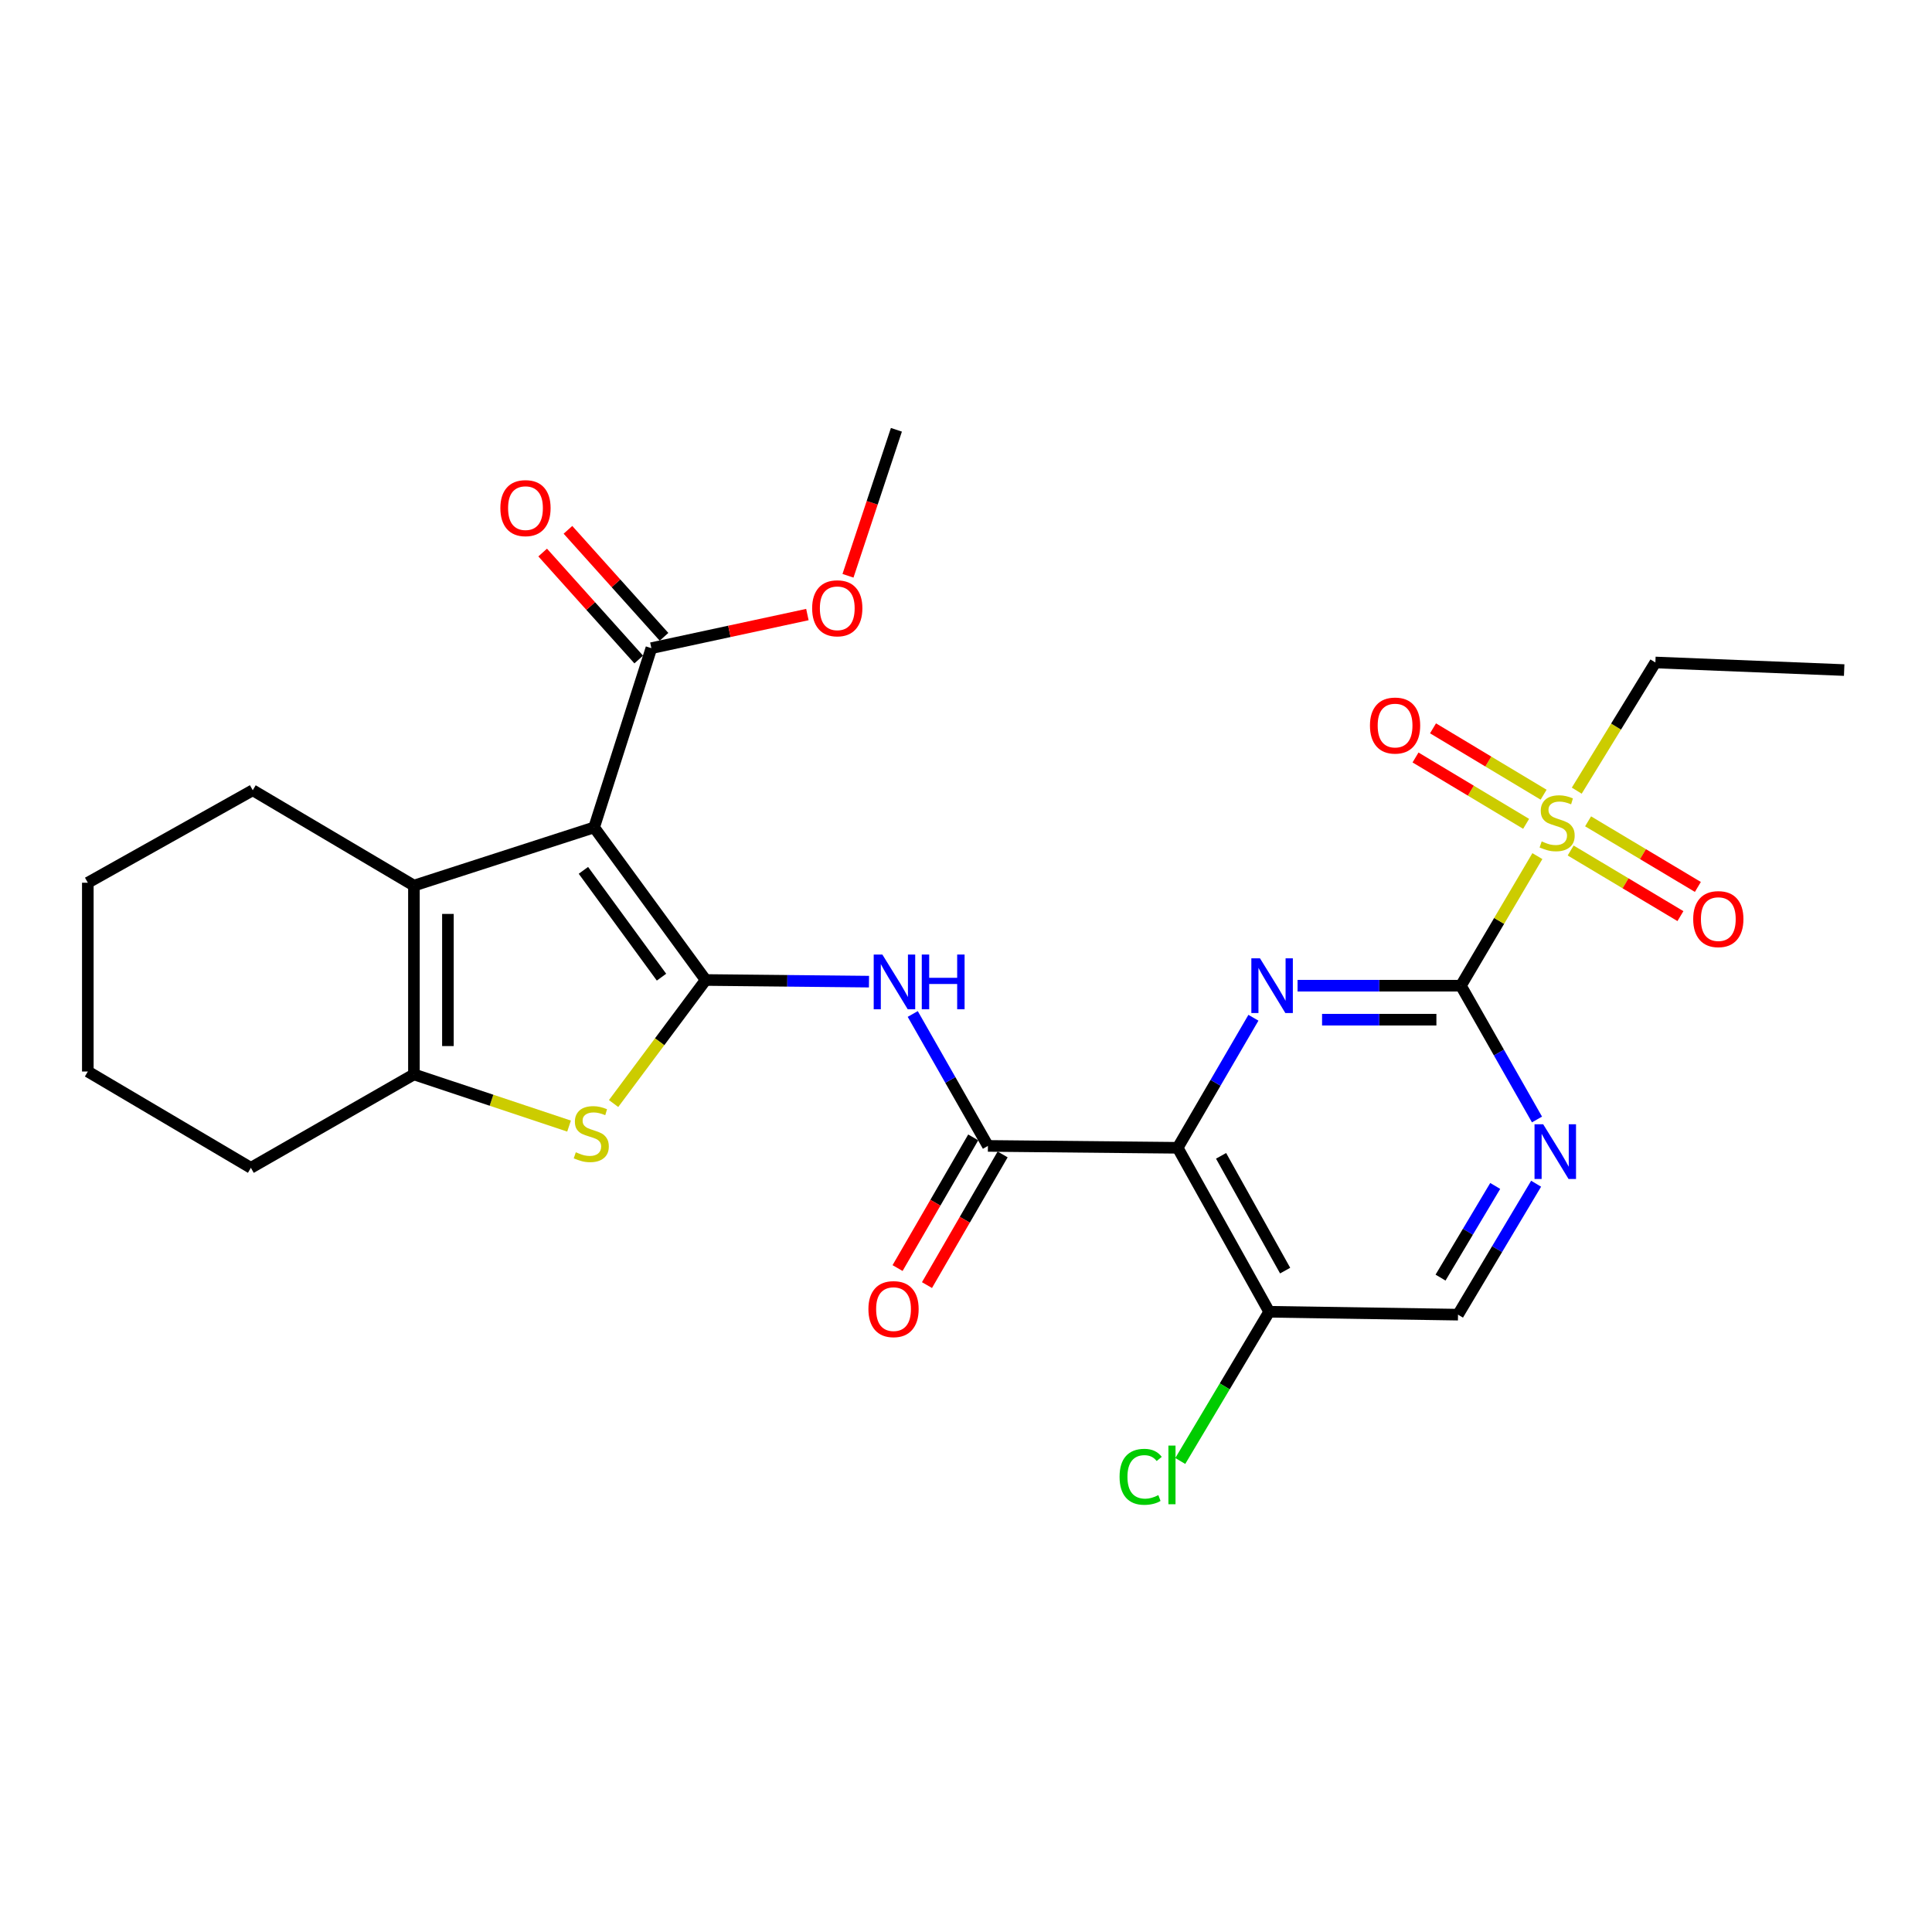 <?xml version='1.0' encoding='iso-8859-1'?>
<svg version='1.1' baseProfile='full'
              xmlns='http://www.w3.org/2000/svg'
                      xmlns:rdkit='http://www.rdkit.org/xml'
                      xmlns:xlink='http://www.w3.org/1999/xlink'
                  xml:space='preserve'
width='1000px' height='1000px' viewBox='0 0 1000 1000'>
<!-- END OF HEADER -->
<rect style='opacity:1.0;fill:#FFFFFF;stroke:none' width='1000' height='1000' x='0' y='0'> </rect>
<path class='bond-0' d='M 365.256,507.244 L 307.515,428.267' style='fill:none;fill-rule:evenodd;stroke:#000000;stroke-width:6px;stroke-linecap:butt;stroke-linejoin:miter;stroke-opacity:1' />
<path class='bond-0' d='M 342.393,505.78 L 301.975,450.496' style='fill:none;fill-rule:evenodd;stroke:#000000;stroke-width:6px;stroke-linecap:butt;stroke-linejoin:miter;stroke-opacity:1' />
<path class='bond-5' d='M 365.256,507.244 L 341.426,539.215' style='fill:none;fill-rule:evenodd;stroke:#000000;stroke-width:6px;stroke-linecap:butt;stroke-linejoin:miter;stroke-opacity:1' />
<path class='bond-5' d='M 341.426,539.215 L 317.597,571.186' style='fill:none;fill-rule:evenodd;stroke:#CCCC00;stroke-width:6px;stroke-linecap:butt;stroke-linejoin:miter;stroke-opacity:1' />
<path class='bond-8' d='M 365.256,507.244 L 407.521,507.671' style='fill:none;fill-rule:evenodd;stroke:#000000;stroke-width:6px;stroke-linecap:butt;stroke-linejoin:miter;stroke-opacity:1' />
<path class='bond-8' d='M 407.521,507.671 L 449.786,508.098' style='fill:none;fill-rule:evenodd;stroke:#0000FF;stroke-width:6px;stroke-linecap:butt;stroke-linejoin:miter;stroke-opacity:1' />
<path class='bond-6' d='M 307.515,428.267 L 214.249,458.388' style='fill:none;fill-rule:evenodd;stroke:#000000;stroke-width:6px;stroke-linecap:butt;stroke-linejoin:miter;stroke-opacity:1' />
<path class='bond-11' d='M 307.515,428.267 L 337.148,335.489' style='fill:none;fill-rule:evenodd;stroke:#000000;stroke-width:6px;stroke-linecap:butt;stroke-linejoin:miter;stroke-opacity:1' />
<path class='bond-1' d='M 756.158,510.196 L 713.888,510.196' style='fill:none;fill-rule:evenodd;stroke:#000000;stroke-width:6px;stroke-linecap:butt;stroke-linejoin:miter;stroke-opacity:1' />
<path class='bond-1' d='M 713.888,510.196 L 671.618,510.196' style='fill:none;fill-rule:evenodd;stroke:#0000FF;stroke-width:6px;stroke-linecap:butt;stroke-linejoin:miter;stroke-opacity:1' />
<path class='bond-1' d='M 743.477,527.788 L 713.888,527.788' style='fill:none;fill-rule:evenodd;stroke:#000000;stroke-width:6px;stroke-linecap:butt;stroke-linejoin:miter;stroke-opacity:1' />
<path class='bond-1' d='M 713.888,527.788 L 684.299,527.788' style='fill:none;fill-rule:evenodd;stroke:#0000FF;stroke-width:6px;stroke-linecap:butt;stroke-linejoin:miter;stroke-opacity:1' />
<path class='bond-4' d='M 756.158,510.196 L 775.951,476.66' style='fill:none;fill-rule:evenodd;stroke:#000000;stroke-width:6px;stroke-linecap:butt;stroke-linejoin:miter;stroke-opacity:1' />
<path class='bond-4' d='M 775.951,476.66 L 795.744,443.124' style='fill:none;fill-rule:evenodd;stroke:#CCCC00;stroke-width:6px;stroke-linecap:butt;stroke-linejoin:miter;stroke-opacity:1' />
<path class='bond-29' d='M 756.158,510.196 L 775.852,544.82' style='fill:none;fill-rule:evenodd;stroke:#000000;stroke-width:6px;stroke-linecap:butt;stroke-linejoin:miter;stroke-opacity:1' />
<path class='bond-29' d='M 775.852,544.82 L 795.545,579.444' style='fill:none;fill-rule:evenodd;stroke:#0000FF;stroke-width:6px;stroke-linecap:butt;stroke-linejoin:miter;stroke-opacity:1' />
<path class='bond-2' d='M 609.558,594.1 L 511.347,593.122' style='fill:none;fill-rule:evenodd;stroke:#000000;stroke-width:6px;stroke-linecap:butt;stroke-linejoin:miter;stroke-opacity:1' />
<path class='bond-3' d='M 609.558,594.1 L 629.165,560.442' style='fill:none;fill-rule:evenodd;stroke:#000000;stroke-width:6px;stroke-linecap:butt;stroke-linejoin:miter;stroke-opacity:1' />
<path class='bond-3' d='M 629.165,560.442 L 648.772,526.784' style='fill:none;fill-rule:evenodd;stroke:#0000FF;stroke-width:6px;stroke-linecap:butt;stroke-linejoin:miter;stroke-opacity:1' />
<path class='bond-12' d='M 609.558,594.1 L 656.93,678.971' style='fill:none;fill-rule:evenodd;stroke:#000000;stroke-width:6px;stroke-linecap:butt;stroke-linejoin:miter;stroke-opacity:1' />
<path class='bond-12' d='M 632.025,598.256 L 665.185,657.666' style='fill:none;fill-rule:evenodd;stroke:#000000;stroke-width:6px;stroke-linecap:butt;stroke-linejoin:miter;stroke-opacity:1' />
<path class='bond-13' d='M 798.972,411.336 L 770.348,394.161' style='fill:none;fill-rule:evenodd;stroke:#CCCC00;stroke-width:6px;stroke-linecap:butt;stroke-linejoin:miter;stroke-opacity:1' />
<path class='bond-13' d='M 770.348,394.161 L 741.723,376.985' style='fill:none;fill-rule:evenodd;stroke:#FF0000;stroke-width:6px;stroke-linecap:butt;stroke-linejoin:miter;stroke-opacity:1' />
<path class='bond-13' d='M 789.921,426.421 L 761.296,409.245' style='fill:none;fill-rule:evenodd;stroke:#CCCC00;stroke-width:6px;stroke-linecap:butt;stroke-linejoin:miter;stroke-opacity:1' />
<path class='bond-13' d='M 761.296,409.245 L 732.672,392.07' style='fill:none;fill-rule:evenodd;stroke:#FF0000;stroke-width:6px;stroke-linecap:butt;stroke-linejoin:miter;stroke-opacity:1' />
<path class='bond-14' d='M 812.97,440.222 L 841.38,457.2' style='fill:none;fill-rule:evenodd;stroke:#CCCC00;stroke-width:6px;stroke-linecap:butt;stroke-linejoin:miter;stroke-opacity:1' />
<path class='bond-14' d='M 841.38,457.2 L 869.79,474.178' style='fill:none;fill-rule:evenodd;stroke:#FF0000;stroke-width:6px;stroke-linecap:butt;stroke-linejoin:miter;stroke-opacity:1' />
<path class='bond-14' d='M 821.994,425.121 L 850.404,442.099' style='fill:none;fill-rule:evenodd;stroke:#CCCC00;stroke-width:6px;stroke-linecap:butt;stroke-linejoin:miter;stroke-opacity:1' />
<path class='bond-14' d='M 850.404,442.099 L 878.814,459.077' style='fill:none;fill-rule:evenodd;stroke:#FF0000;stroke-width:6px;stroke-linecap:butt;stroke-linejoin:miter;stroke-opacity:1' />
<path class='bond-19' d='M 816.125,409.243 L 836.474,376.07' style='fill:none;fill-rule:evenodd;stroke:#CCCC00;stroke-width:6px;stroke-linecap:butt;stroke-linejoin:miter;stroke-opacity:1' />
<path class='bond-19' d='M 836.474,376.07 L 856.822,342.897' style='fill:none;fill-rule:evenodd;stroke:#000000;stroke-width:6px;stroke-linecap:butt;stroke-linejoin:miter;stroke-opacity:1' />
<path class='bond-9' d='M 294.541,582.859 L 254.395,569.48' style='fill:none;fill-rule:evenodd;stroke:#CCCC00;stroke-width:6px;stroke-linecap:butt;stroke-linejoin:miter;stroke-opacity:1' />
<path class='bond-9' d='M 254.395,569.48 L 214.249,556.101' style='fill:none;fill-rule:evenodd;stroke:#000000;stroke-width:6px;stroke-linecap:butt;stroke-linejoin:miter;stroke-opacity:1' />
<path class='bond-21' d='M 214.249,458.388 L 130.824,409.033' style='fill:none;fill-rule:evenodd;stroke:#000000;stroke-width:6px;stroke-linecap:butt;stroke-linejoin:miter;stroke-opacity:1' />
<path class='bond-27' d='M 214.249,458.388 L 214.249,556.101' style='fill:none;fill-rule:evenodd;stroke:#000000;stroke-width:6px;stroke-linecap:butt;stroke-linejoin:miter;stroke-opacity:1' />
<path class='bond-27' d='M 231.841,473.045 L 231.841,541.444' style='fill:none;fill-rule:evenodd;stroke:#000000;stroke-width:6px;stroke-linecap:butt;stroke-linejoin:miter;stroke-opacity:1' />
<path class='bond-7' d='M 511.347,593.122 L 491.889,558.978' style='fill:none;fill-rule:evenodd;stroke:#000000;stroke-width:6px;stroke-linecap:butt;stroke-linejoin:miter;stroke-opacity:1' />
<path class='bond-7' d='M 491.889,558.978 L 472.431,524.834' style='fill:none;fill-rule:evenodd;stroke:#0000FF;stroke-width:6px;stroke-linecap:butt;stroke-linejoin:miter;stroke-opacity:1' />
<path class='bond-16' d='M 503.734,588.715 L 484.157,622.533' style='fill:none;fill-rule:evenodd;stroke:#000000;stroke-width:6px;stroke-linecap:butt;stroke-linejoin:miter;stroke-opacity:1' />
<path class='bond-16' d='M 484.157,622.533 L 464.579,656.35' style='fill:none;fill-rule:evenodd;stroke:#FF0000;stroke-width:6px;stroke-linecap:butt;stroke-linejoin:miter;stroke-opacity:1' />
<path class='bond-16' d='M 518.959,597.529 L 499.382,631.346' style='fill:none;fill-rule:evenodd;stroke:#000000;stroke-width:6px;stroke-linecap:butt;stroke-linejoin:miter;stroke-opacity:1' />
<path class='bond-16' d='M 499.382,631.346 L 479.804,665.164' style='fill:none;fill-rule:evenodd;stroke:#FF0000;stroke-width:6px;stroke-linecap:butt;stroke-linejoin:miter;stroke-opacity:1' />
<path class='bond-22' d='M 214.249,556.101 L 129.857,604.469' style='fill:none;fill-rule:evenodd;stroke:#000000;stroke-width:6px;stroke-linecap:butt;stroke-linejoin:miter;stroke-opacity:1' />
<path class='bond-10' d='M 795.092,612.69 L 774.877,646.578' style='fill:none;fill-rule:evenodd;stroke:#0000FF;stroke-width:6px;stroke-linecap:butt;stroke-linejoin:miter;stroke-opacity:1' />
<path class='bond-10' d='M 774.877,646.578 L 754.662,680.466' style='fill:none;fill-rule:evenodd;stroke:#000000;stroke-width:6px;stroke-linecap:butt;stroke-linejoin:miter;stroke-opacity:1' />
<path class='bond-10' d='M 773.92,613.844 L 759.769,637.566' style='fill:none;fill-rule:evenodd;stroke:#0000FF;stroke-width:6px;stroke-linecap:butt;stroke-linejoin:miter;stroke-opacity:1' />
<path class='bond-10' d='M 759.769,637.566 L 745.619,661.287' style='fill:none;fill-rule:evenodd;stroke:#000000;stroke-width:6px;stroke-linecap:butt;stroke-linejoin:miter;stroke-opacity:1' />
<path class='bond-17' d='M 343.693,329.612 L 318.832,301.926' style='fill:none;fill-rule:evenodd;stroke:#000000;stroke-width:6px;stroke-linecap:butt;stroke-linejoin:miter;stroke-opacity:1' />
<path class='bond-17' d='M 318.832,301.926 L 293.972,274.239' style='fill:none;fill-rule:evenodd;stroke:#FF0000;stroke-width:6px;stroke-linecap:butt;stroke-linejoin:miter;stroke-opacity:1' />
<path class='bond-17' d='M 330.603,341.365 L 305.743,313.679' style='fill:none;fill-rule:evenodd;stroke:#000000;stroke-width:6px;stroke-linecap:butt;stroke-linejoin:miter;stroke-opacity:1' />
<path class='bond-17' d='M 305.743,313.679 L 280.883,285.992' style='fill:none;fill-rule:evenodd;stroke:#FF0000;stroke-width:6px;stroke-linecap:butt;stroke-linejoin:miter;stroke-opacity:1' />
<path class='bond-20' d='M 337.148,335.489 L 377.527,326.794' style='fill:none;fill-rule:evenodd;stroke:#000000;stroke-width:6px;stroke-linecap:butt;stroke-linejoin:miter;stroke-opacity:1' />
<path class='bond-20' d='M 377.527,326.794 L 417.905,318.099' style='fill:none;fill-rule:evenodd;stroke:#FF0000;stroke-width:6px;stroke-linecap:butt;stroke-linejoin:miter;stroke-opacity:1' />
<path class='bond-15' d='M 656.93,678.971 L 754.662,680.466' style='fill:none;fill-rule:evenodd;stroke:#000000;stroke-width:6px;stroke-linecap:butt;stroke-linejoin:miter;stroke-opacity:1' />
<path class='bond-18' d='M 656.93,678.971 L 633.917,717.586' style='fill:none;fill-rule:evenodd;stroke:#000000;stroke-width:6px;stroke-linecap:butt;stroke-linejoin:miter;stroke-opacity:1' />
<path class='bond-18' d='M 633.917,717.586 L 610.904,756.201' style='fill:none;fill-rule:evenodd;stroke:#00CC00;stroke-width:6px;stroke-linecap:butt;stroke-linejoin:miter;stroke-opacity:1' />
<path class='bond-24' d='M 856.822,342.897 L 954.545,346.826' style='fill:none;fill-rule:evenodd;stroke:#000000;stroke-width:6px;stroke-linecap:butt;stroke-linejoin:miter;stroke-opacity:1' />
<path class='bond-23' d='M 438.921,298.018 L 451.448,260.24' style='fill:none;fill-rule:evenodd;stroke:#FF0000;stroke-width:6px;stroke-linecap:butt;stroke-linejoin:miter;stroke-opacity:1' />
<path class='bond-23' d='M 451.448,260.24 L 463.976,222.461' style='fill:none;fill-rule:evenodd;stroke:#000000;stroke-width:6px;stroke-linecap:butt;stroke-linejoin:miter;stroke-opacity:1' />
<path class='bond-25' d='M 130.824,409.033 L 45.455,456.902' style='fill:none;fill-rule:evenodd;stroke:#000000;stroke-width:6px;stroke-linecap:butt;stroke-linejoin:miter;stroke-opacity:1' />
<path class='bond-26' d='M 129.857,604.469 L 45.455,554.616' style='fill:none;fill-rule:evenodd;stroke:#000000;stroke-width:6px;stroke-linecap:butt;stroke-linejoin:miter;stroke-opacity:1' />
<path class='bond-28' d='M 45.455,456.902 L 45.455,554.616' style='fill:none;fill-rule:evenodd;stroke:#000000;stroke-width:6px;stroke-linecap:butt;stroke-linejoin:miter;stroke-opacity:1' />
<path  class='atom-4' d='M 652.175 496.036
L 661.455 511.036
Q 662.375 512.516, 663.855 515.196
Q 665.335 517.876, 665.415 518.036
L 665.415 496.036
L 669.175 496.036
L 669.175 524.356
L 665.295 524.356
L 655.335 507.956
Q 654.175 506.036, 652.935 503.836
Q 651.735 501.636, 651.375 500.956
L 651.375 524.356
L 647.695 524.356
L 647.695 496.036
L 652.175 496.036
' fill='#0000FF'/>
<path  class='atom-5' d='M 797.972 435.514
Q 798.292 435.634, 799.612 436.194
Q 800.932 436.754, 802.372 437.114
Q 803.852 437.434, 805.292 437.434
Q 807.972 437.434, 809.532 436.154
Q 811.092 434.834, 811.092 432.554
Q 811.092 430.994, 810.292 430.034
Q 809.532 429.074, 808.332 428.554
Q 807.132 428.034, 805.132 427.434
Q 802.612 426.674, 801.092 425.954
Q 799.612 425.234, 798.532 423.714
Q 797.492 422.194, 797.492 419.634
Q 797.492 416.074, 799.892 413.874
Q 802.332 411.674, 807.132 411.674
Q 810.412 411.674, 814.132 413.234
L 813.212 416.314
Q 809.812 414.914, 807.252 414.914
Q 804.492 414.914, 802.972 416.074
Q 801.452 417.194, 801.492 419.154
Q 801.492 420.674, 802.252 421.594
Q 803.052 422.514, 804.172 423.034
Q 805.332 423.554, 807.252 424.154
Q 809.812 424.954, 811.332 425.754
Q 812.852 426.554, 813.932 428.194
Q 815.052 429.794, 815.052 432.554
Q 815.052 436.474, 812.412 438.594
Q 809.812 440.674, 805.452 440.674
Q 802.932 440.674, 801.012 440.114
Q 799.132 439.594, 796.892 438.674
L 797.972 435.514
' fill='#CCCC00'/>
<path  class='atom-6' d='M 298.039 596.411
Q 298.359 596.531, 299.679 597.091
Q 300.999 597.651, 302.439 598.011
Q 303.919 598.331, 305.359 598.331
Q 308.039 598.331, 309.599 597.051
Q 311.159 595.731, 311.159 593.451
Q 311.159 591.891, 310.359 590.931
Q 309.599 589.971, 308.399 589.451
Q 307.199 588.931, 305.199 588.331
Q 302.679 587.571, 301.159 586.851
Q 299.679 586.131, 298.599 584.611
Q 297.559 583.091, 297.559 580.531
Q 297.559 576.971, 299.959 574.771
Q 302.399 572.571, 307.199 572.571
Q 310.479 572.571, 314.199 574.131
L 313.279 577.211
Q 309.879 575.811, 307.319 575.811
Q 304.559 575.811, 303.039 576.971
Q 301.519 578.091, 301.559 580.051
Q 301.559 581.571, 302.319 582.491
Q 303.119 583.411, 304.239 583.931
Q 305.399 584.451, 307.319 585.051
Q 309.879 585.851, 311.399 586.651
Q 312.919 587.451, 313.999 589.091
Q 315.119 590.691, 315.119 593.451
Q 315.119 597.371, 312.479 599.491
Q 309.879 601.571, 305.519 601.571
Q 302.999 601.571, 301.079 601.011
Q 299.199 600.491, 296.959 599.571
L 298.039 596.411
' fill='#CCCC00'/>
<path  class='atom-9' d='M 456.709 494.072
L 465.989 509.072
Q 466.909 510.552, 468.389 513.232
Q 469.869 515.912, 469.949 516.072
L 469.949 494.072
L 473.709 494.072
L 473.709 522.392
L 469.829 522.392
L 459.869 505.992
Q 458.709 504.072, 457.469 501.872
Q 456.269 499.672, 455.909 498.992
L 455.909 522.392
L 452.229 522.392
L 452.229 494.072
L 456.709 494.072
' fill='#0000FF'/>
<path  class='atom-9' d='M 477.109 494.072
L 480.949 494.072
L 480.949 506.112
L 495.429 506.112
L 495.429 494.072
L 499.269 494.072
L 499.269 522.392
L 495.429 522.392
L 495.429 509.312
L 480.949 509.312
L 480.949 522.392
L 477.109 522.392
L 477.109 494.072
' fill='#0000FF'/>
<path  class='atom-11' d='M 798.745 581.914
L 808.025 596.914
Q 808.945 598.394, 810.425 601.074
Q 811.905 603.754, 811.985 603.914
L 811.985 581.914
L 815.745 581.914
L 815.745 610.234
L 811.865 610.234
L 801.905 593.834
Q 800.745 591.914, 799.505 589.714
Q 798.305 587.514, 797.945 586.834
L 797.945 610.234
L 794.265 610.234
L 794.265 581.914
L 798.745 581.914
' fill='#0000FF'/>
<path  class='atom-14' d='M 709.088 375.542
Q 709.088 368.742, 712.448 364.942
Q 715.808 361.142, 722.088 361.142
Q 728.368 361.142, 731.728 364.942
Q 735.088 368.742, 735.088 375.542
Q 735.088 382.422, 731.688 386.342
Q 728.288 390.222, 722.088 390.222
Q 715.848 390.222, 712.448 386.342
Q 709.088 382.462, 709.088 375.542
M 722.088 387.022
Q 726.408 387.022, 728.728 384.142
Q 731.088 381.222, 731.088 375.542
Q 731.088 369.982, 728.728 367.182
Q 726.408 364.342, 722.088 364.342
Q 717.768 364.342, 715.408 367.142
Q 713.088 369.942, 713.088 375.542
Q 713.088 381.262, 715.408 384.142
Q 717.768 387.022, 722.088 387.022
' fill='#FF0000'/>
<path  class='atom-15' d='M 876.397 475.727
Q 876.397 468.927, 879.757 465.127
Q 883.117 461.327, 889.397 461.327
Q 895.677 461.327, 899.037 465.127
Q 902.397 468.927, 902.397 475.727
Q 902.397 482.607, 898.997 486.527
Q 895.597 490.407, 889.397 490.407
Q 883.157 490.407, 879.757 486.527
Q 876.397 482.647, 876.397 475.727
M 889.397 487.207
Q 893.717 487.207, 896.037 484.327
Q 898.397 481.407, 898.397 475.727
Q 898.397 470.167, 896.037 467.367
Q 893.717 464.527, 889.397 464.527
Q 885.077 464.527, 882.717 467.327
Q 880.397 470.127, 880.397 475.727
Q 880.397 481.447, 882.717 484.327
Q 885.077 487.207, 889.397 487.207
' fill='#FF0000'/>
<path  class='atom-17' d='M 449.49 677.595
Q 449.49 670.795, 452.85 666.995
Q 456.21 663.195, 462.49 663.195
Q 468.77 663.195, 472.13 666.995
Q 475.49 670.795, 475.49 677.595
Q 475.49 684.475, 472.09 688.395
Q 468.69 692.275, 462.49 692.275
Q 456.25 692.275, 452.85 688.395
Q 449.49 684.515, 449.49 677.595
M 462.49 689.075
Q 466.81 689.075, 469.13 686.195
Q 471.49 683.275, 471.49 677.595
Q 471.49 672.035, 469.13 669.235
Q 466.81 666.395, 462.49 666.395
Q 458.17 666.395, 455.81 669.195
Q 453.49 671.995, 453.49 677.595
Q 453.49 683.315, 455.81 686.195
Q 458.17 689.075, 462.49 689.075
' fill='#FF0000'/>
<path  class='atom-18' d='M 258.989 263.002
Q 258.989 256.202, 262.349 252.402
Q 265.709 248.602, 271.989 248.602
Q 278.269 248.602, 281.629 252.402
Q 284.989 256.202, 284.989 263.002
Q 284.989 269.882, 281.589 273.802
Q 278.189 277.682, 271.989 277.682
Q 265.749 277.682, 262.349 273.802
Q 258.989 269.922, 258.989 263.002
M 271.989 274.482
Q 276.309 274.482, 278.629 271.602
Q 280.989 268.682, 280.989 263.002
Q 280.989 257.442, 278.629 254.642
Q 276.309 251.802, 271.989 251.802
Q 267.669 251.802, 265.309 254.602
Q 262.989 257.402, 262.989 263.002
Q 262.989 268.722, 265.309 271.602
Q 267.669 274.482, 271.989 274.482
' fill='#FF0000'/>
<path  class='atom-19' d='M 579.487 764.392
Q 579.487 757.352, 582.767 753.672
Q 586.087 749.952, 592.367 749.952
Q 598.207 749.952, 601.327 754.072
L 598.687 756.232
Q 596.407 753.232, 592.367 753.232
Q 588.087 753.232, 585.807 756.112
Q 583.567 758.952, 583.567 764.392
Q 583.567 769.992, 585.887 772.872
Q 588.247 775.752, 592.807 775.752
Q 595.927 775.752, 599.567 773.872
L 600.687 776.872
Q 599.207 777.832, 596.967 778.392
Q 594.727 778.952, 592.247 778.952
Q 586.087 778.952, 582.767 775.192
Q 579.487 771.432, 579.487 764.392
' fill='#00CC00'/>
<path  class='atom-19' d='M 604.767 748.232
L 608.447 748.232
L 608.447 778.592
L 604.767 778.592
L 604.767 748.232
' fill='#00CC00'/>
<path  class='atom-21' d='M 420.366 314.849
Q 420.366 308.049, 423.726 304.249
Q 427.086 300.449, 433.366 300.449
Q 439.646 300.449, 443.006 304.249
Q 446.366 308.049, 446.366 314.849
Q 446.366 321.729, 442.966 325.649
Q 439.566 329.529, 433.366 329.529
Q 427.126 329.529, 423.726 325.649
Q 420.366 321.769, 420.366 314.849
M 433.366 326.329
Q 437.686 326.329, 440.006 323.449
Q 442.366 320.529, 442.366 314.849
Q 442.366 309.289, 440.006 306.489
Q 437.686 303.649, 433.366 303.649
Q 429.046 303.649, 426.686 306.449
Q 424.366 309.249, 424.366 314.849
Q 424.366 320.569, 426.686 323.449
Q 429.046 326.329, 433.366 326.329
' fill='#FF0000'/>
</svg>

